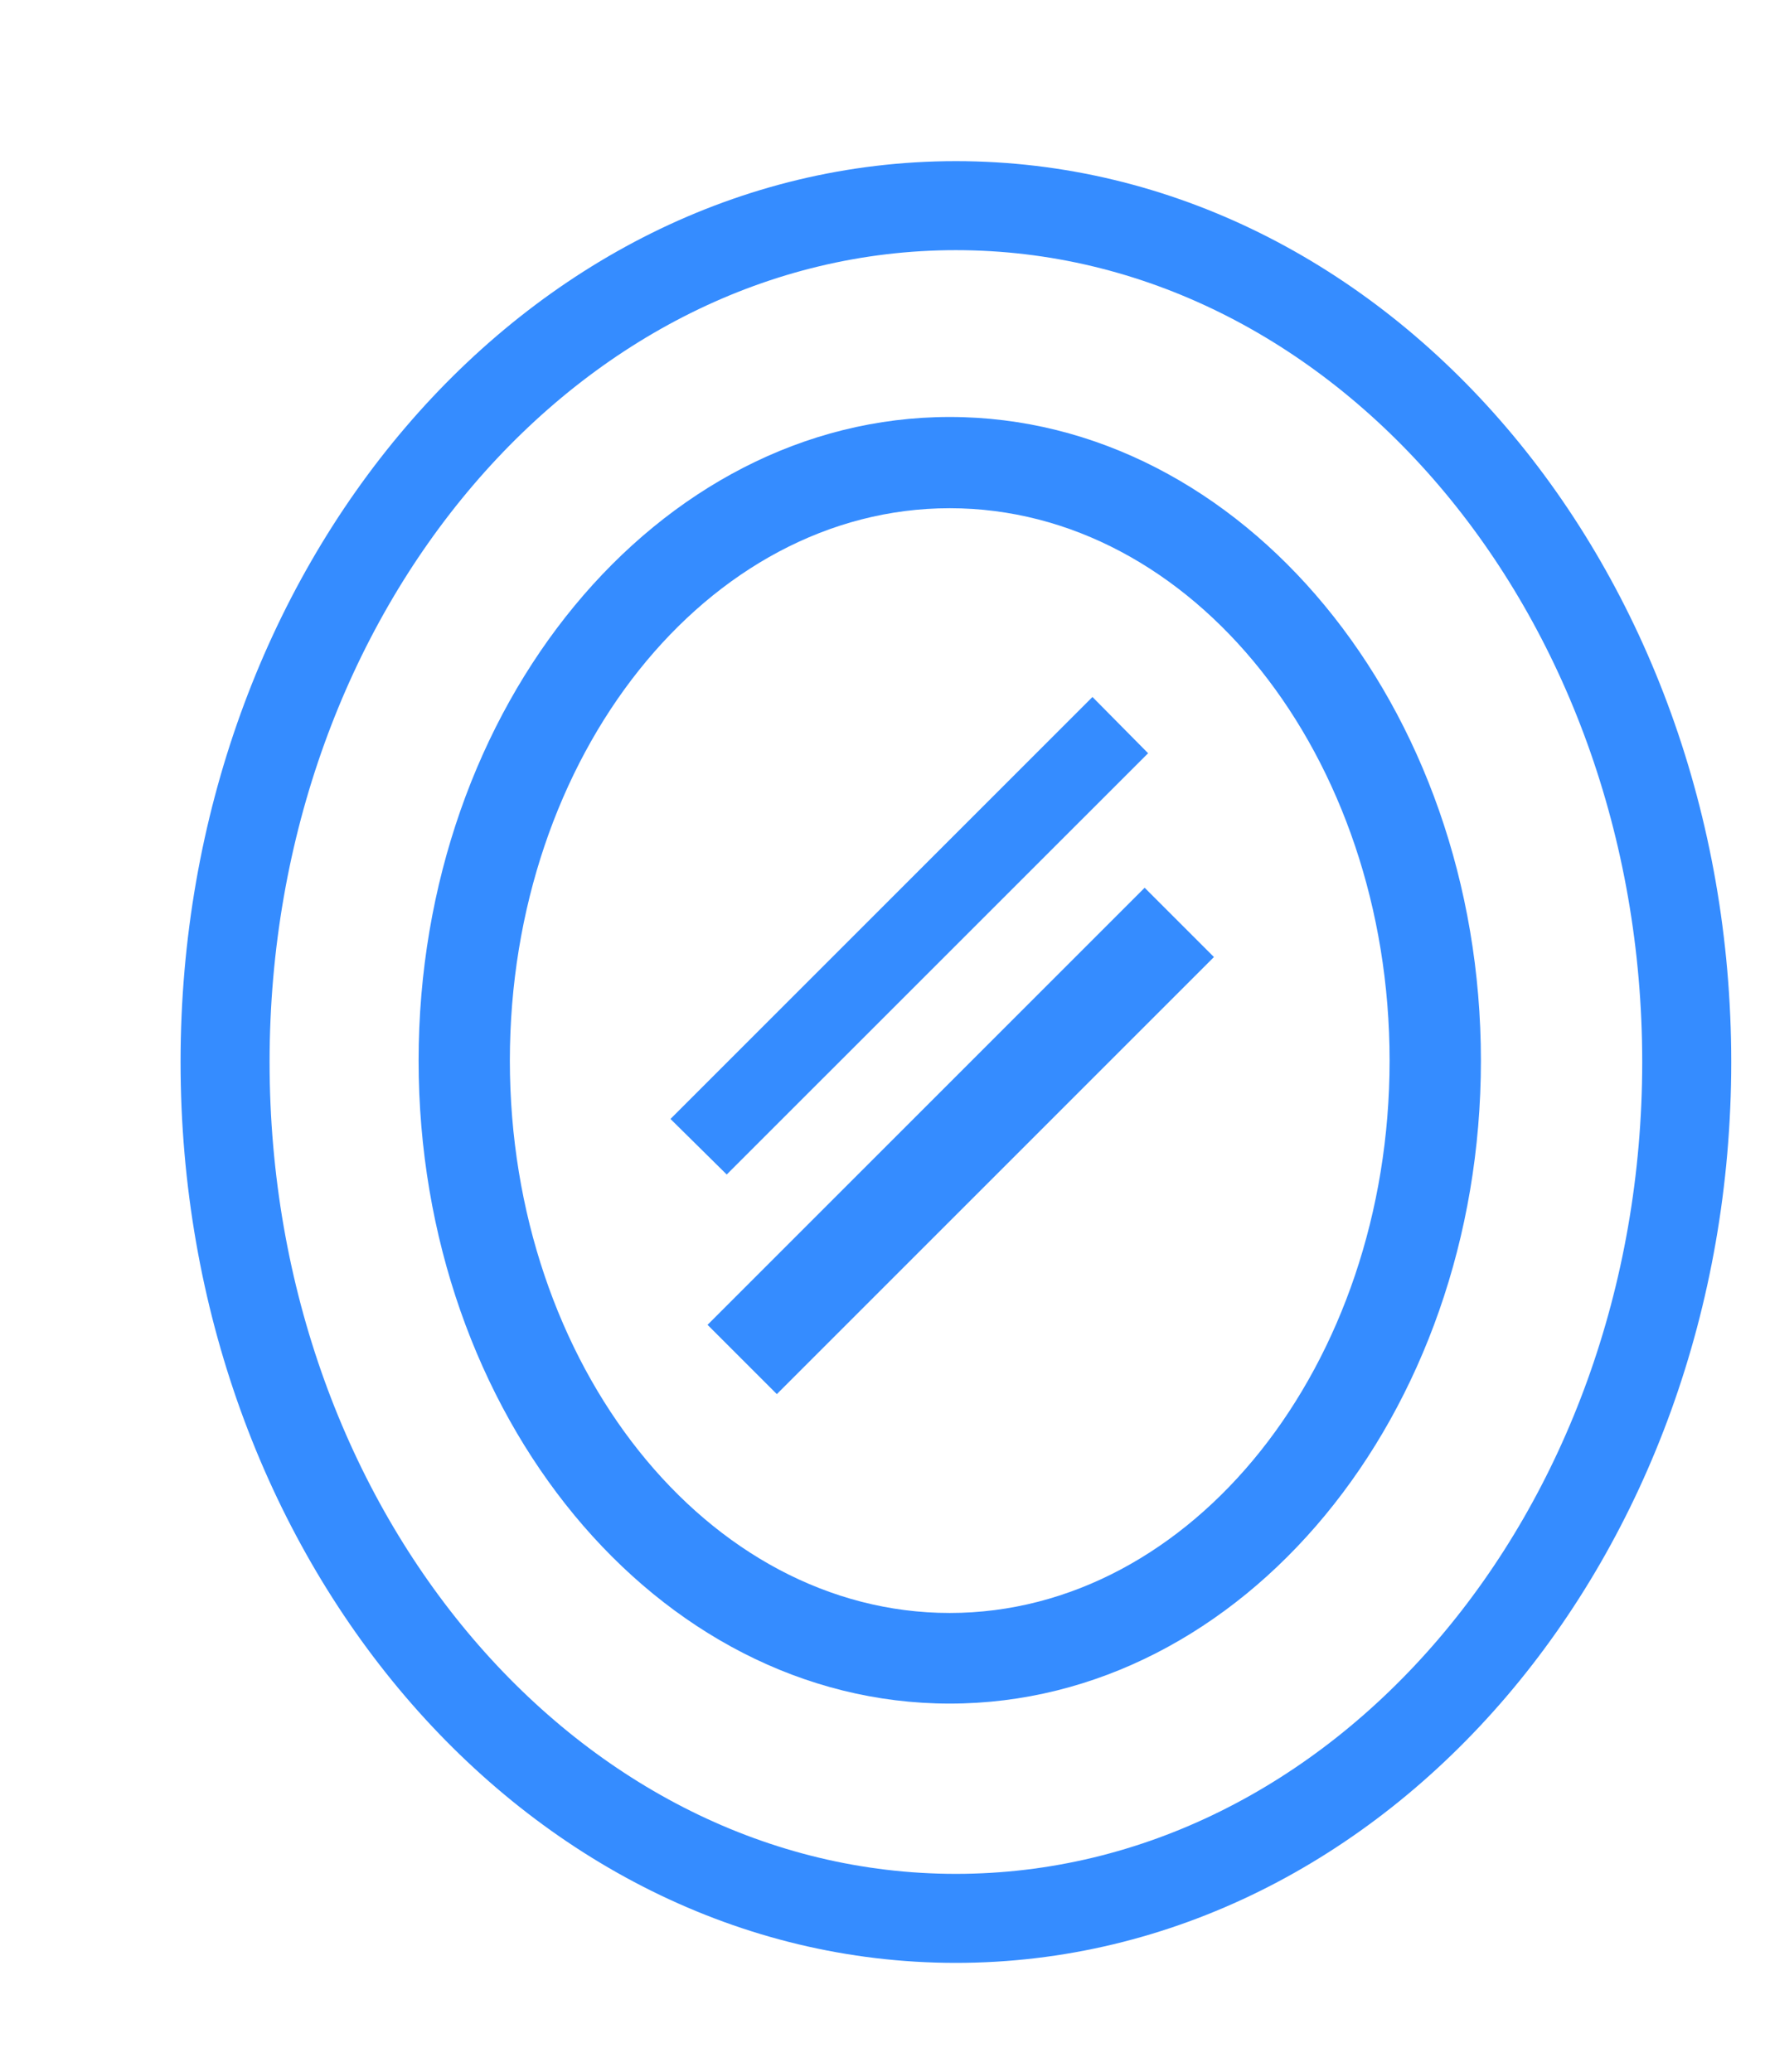 <svg width="23" height="27" viewBox="0 0 23 27" fill="none" xmlns="http://www.w3.org/2000/svg">
<g clip-path="url(#clip0_799_2496)">
<path d="M9.22 17.265L10.123 18.168L15.819 12.472L14.916 11.569L9.22 17.265ZM14.236 9.083L8.737 14.582L9.47 15.306L14.961 9.816L14.236 9.083ZM12.376 22.201C16.195 22.201 19.298 18.445 19.298 13.822C19.298 9.199 16.186 5.434 12.376 5.434C8.567 5.434 5.455 9.199 5.455 13.822C5.455 18.445 8.558 22.201 12.376 22.201ZM12.376 6.623C15.542 6.623 18.108 9.852 18.108 13.822C18.108 17.792 15.533 21.02 12.376 21.02C9.22 21.02 6.644 17.792 6.644 13.822C6.644 9.852 9.22 6.623 12.376 6.623Z" fill="#358CFF"/>
<path d="M12.456 25C17.716 25 21.98 20.003 21.98 13.84C21.98 7.677 17.716 2.68 12.456 2.68C7.196 2.68 2.933 7.677 2.933 13.84C2.933 20.003 7.196 25 12.456 25Z" stroke="#358CFF" stroke-width="1.16" stroke-miterlimit="10"/>
</g>
<defs>
<clipPath id="clip0_799_2496">
<rect width="22.66" height="26.33" fill="white"/>
</clipPath>
</defs>
</svg>
